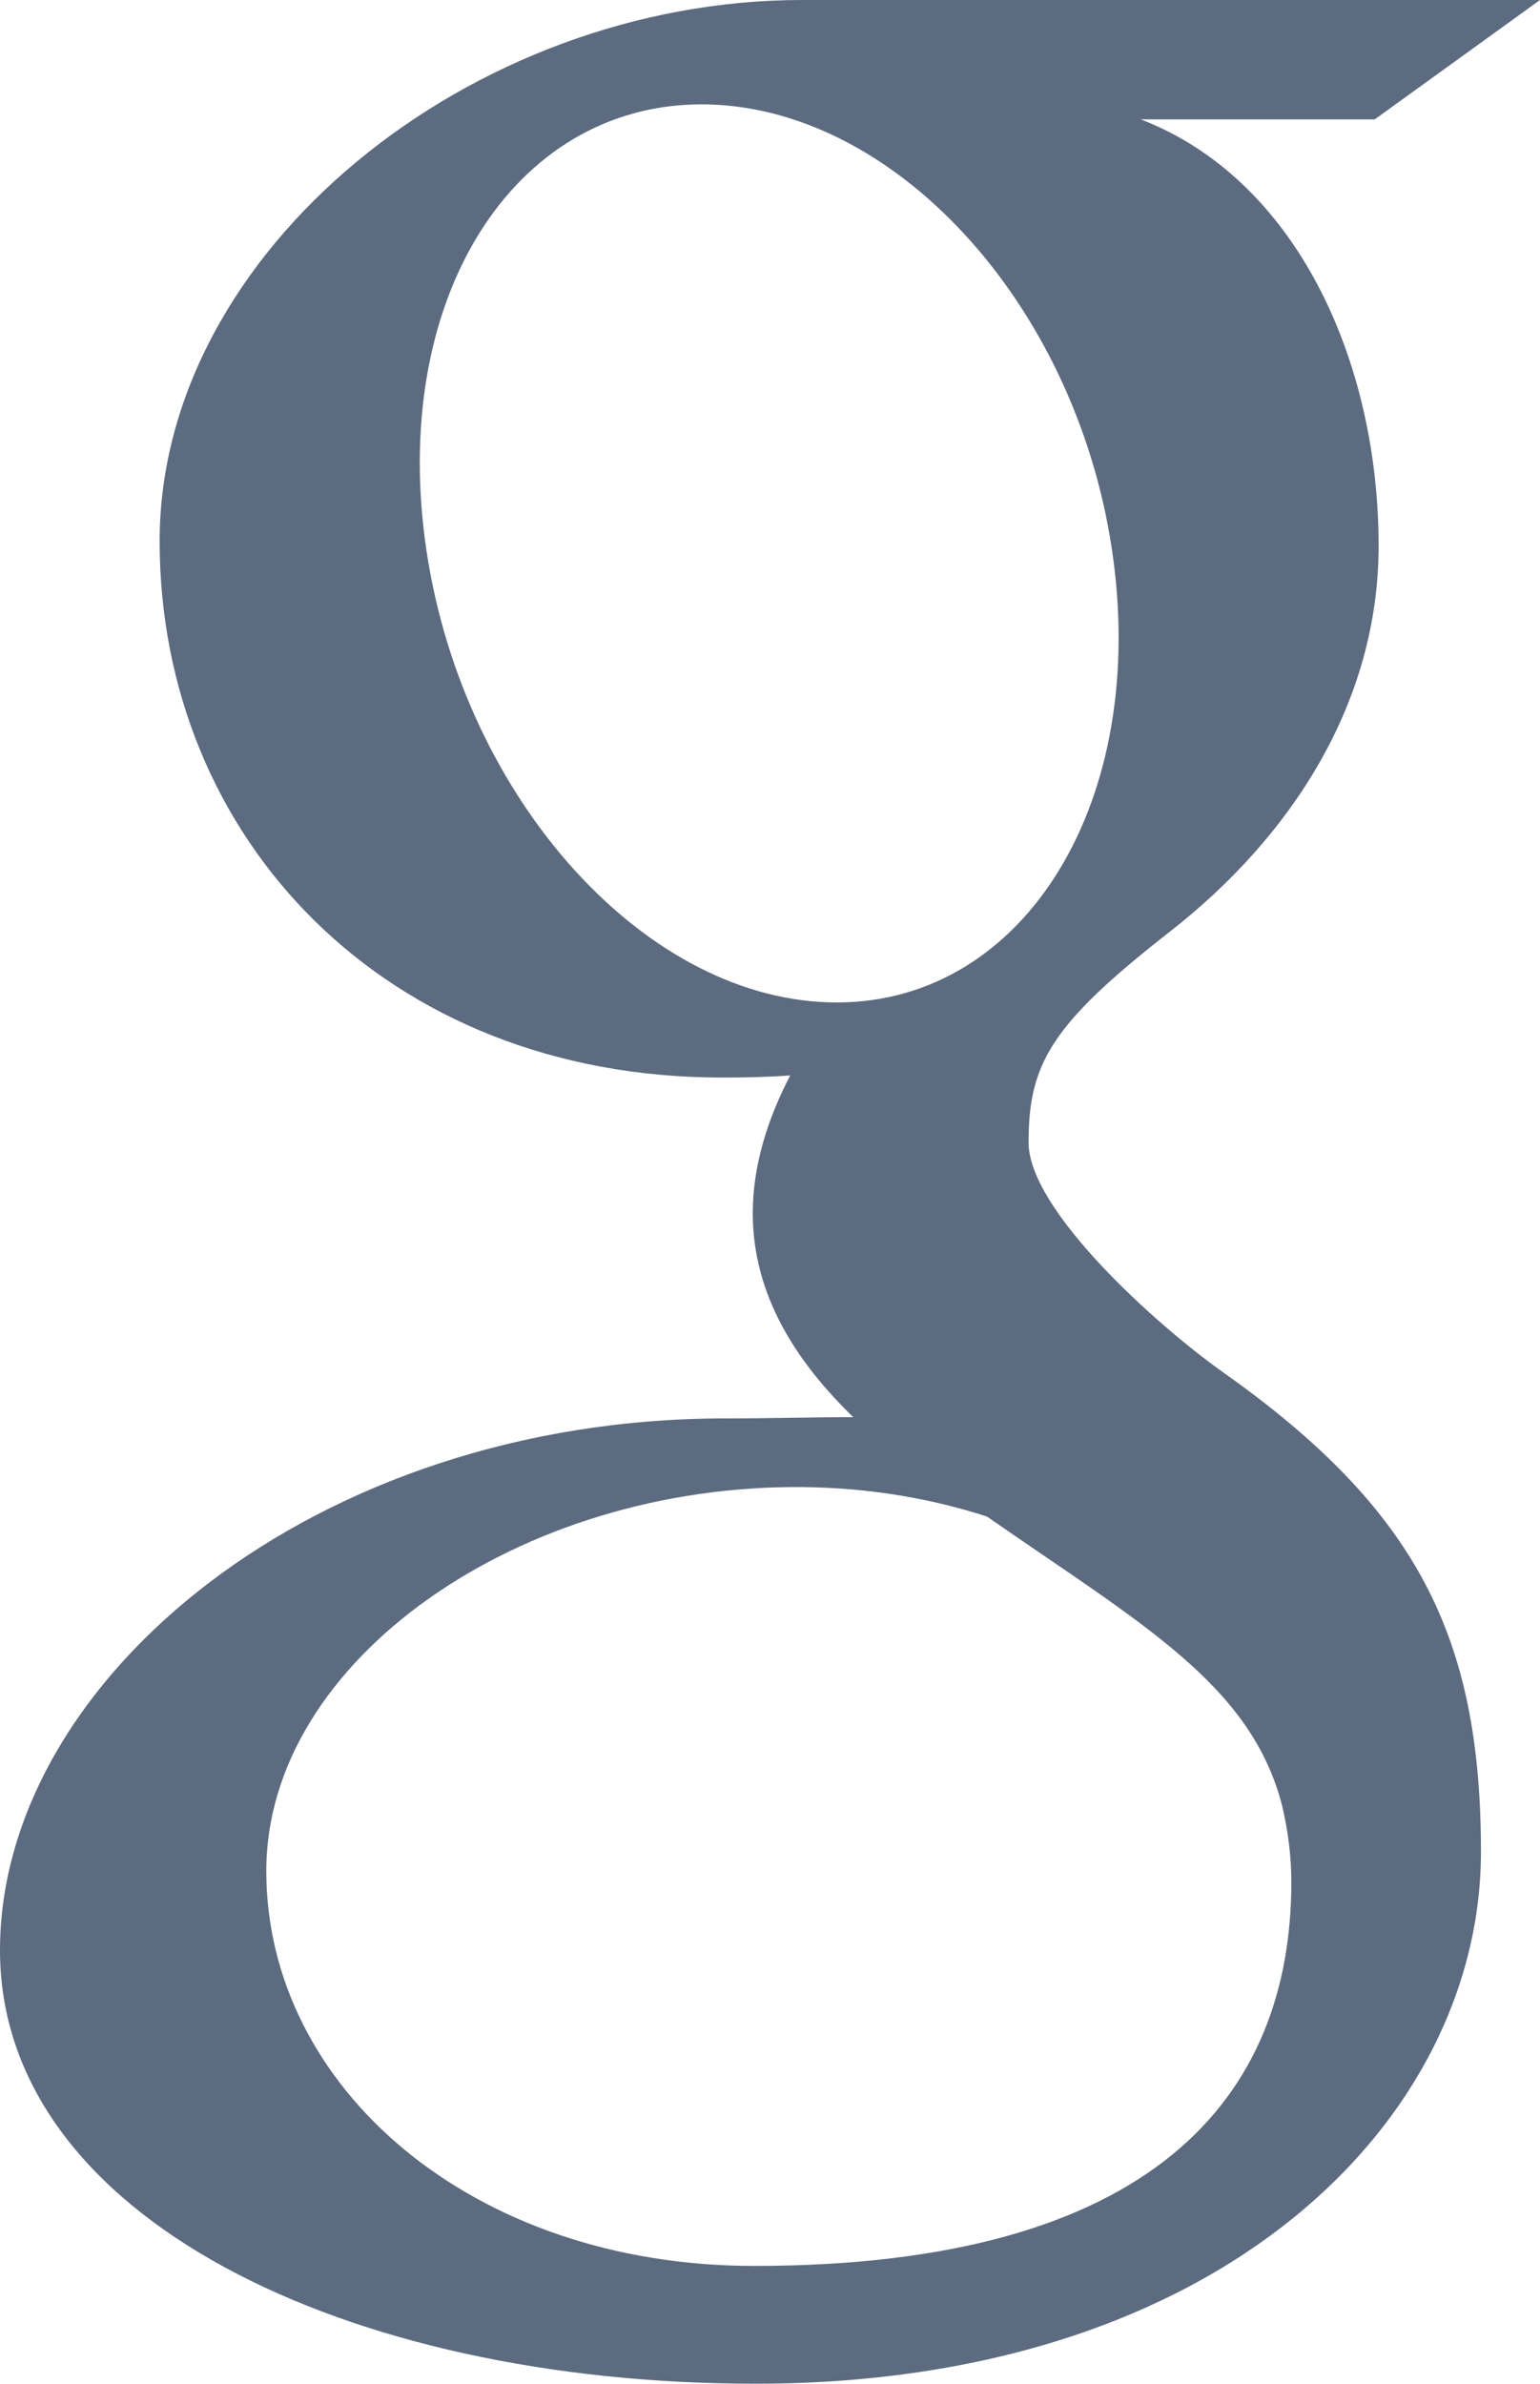 <?xml version="1.0" encoding="UTF-8" standalone="no"?>
<!-- Generator: Adobe Illustrator 13.0.0, SVG Export Plug-In . SVG Version: 6.00 Build 14948)  -->

<svg
   xmlns:dc="http://purl.org/dc/elements/1.1/"
   xmlns:cc="http://creativecommons.org/ns#"
   xmlns:rdf="http://www.w3.org/1999/02/22-rdf-syntax-ns#"
   xmlns:svg="http://www.w3.org/2000/svg"
   xmlns="http://www.w3.org/2000/svg"
   xmlns:sodipodi="http://sodipodi.sourceforge.net/DTD/sodipodi-0.dtd"
   xmlns:inkscape="http://www.inkscape.org/namespaces/inkscape"
   version="1.1"
   id="Calque_1"
   x="0px"
   y="0px"
   width="17.471"
   height="27.035"
   viewBox="0 0 17.471 27.035"
   enable-background="new 0 0 32 32"
   xml:space="preserve"
   inkscape:version="0.48.4 r9939"
   sodipodi:docname="google.svg"><defs
   id="defs7" /><sodipodi:namedview
   pagecolor="#ffffff"
   bordercolor="#666666"
   borderopacity="1"
   objecttolerance="10"
   gridtolerance="10"
   guidetolerance="10"
   inkscape:pageopacity="0"
   inkscape:pageshadow="2"
   inkscape:window-width="640"
   inkscape:window-height="480"
   id="namedview5"
   showgrid="false"
   fit-margin-top="0"
   fit-margin-left="0"
   fit-margin-right="0"
   fit-margin-bottom="0"
   inkscape:zoom="7.375"
   inkscape:cx="8.798"
   inkscape:cy="13.035"
   inkscape:window-x="0"
   inkscape:window-y="0"
   inkscape:window-maximized="0"
   inkscape:current-layer="Calque_1" />
<path
   d="m 17.471,0 c 0,0 -6.28,0 -8.373,0 -3.754,0 -7.287,2.844 -7.287,6.138 0,3.366 2.559,6.083 6.378,6.083 0.266,0 0.524,-0.005 0.776,-0.024 -0.248,0.475 -0.425,1.009 -0.425,1.563 0,0.937 0.503,1.694 1.14,2.313 -0.481,0 -0.945,0.014 -1.452,0.014 -4.649,0 -8.228,2.961 -8.228,6.032 0,3.024 3.923,4.916 8.573,4.916 5.301,0 8.228,-3.009 8.228,-6.032 0,-2.425 -0.715,-3.877 -2.928,-5.441 -0.757,-0.537 -2.204,-1.839 -2.204,-2.604 0,-0.897 0.256,-1.34 1.607,-2.395 1.385,-1.082 2.364,-2.603 2.364,-4.372 0,-2.106 -0.938,-4.159 -2.698,-4.837 h 2.654 L 17.471,0 z m -2.925,20.482 c 0.066,0.281 0.104,0.569 0.104,0.863 0,2.444 -1.576,4.354 -6.094,4.354 -3.214,0 -5.535,-2.035 -5.535,-4.479 0,-2.395 2.879,-4.389 6.093,-4.354 0.75,0.008 1.45,0.129 2.083,0.334 1.746,1.214 2.996,1.9 3.349,3.282 l 0,0 z M 9.402,11.368 C 7.244,11.303 5.194,8.955 4.821,6.122 4.448,3.289 5.895,1.121 8.052,1.185 c 2.157,0.065 4.207,2.338 4.58,5.171 0.373,2.833 -1.075,5.077 -3.23,5.012 z"
   id="path3"
   inkscape:connector-curvature="0"
   style="fill:#5c6b80" />
</svg>